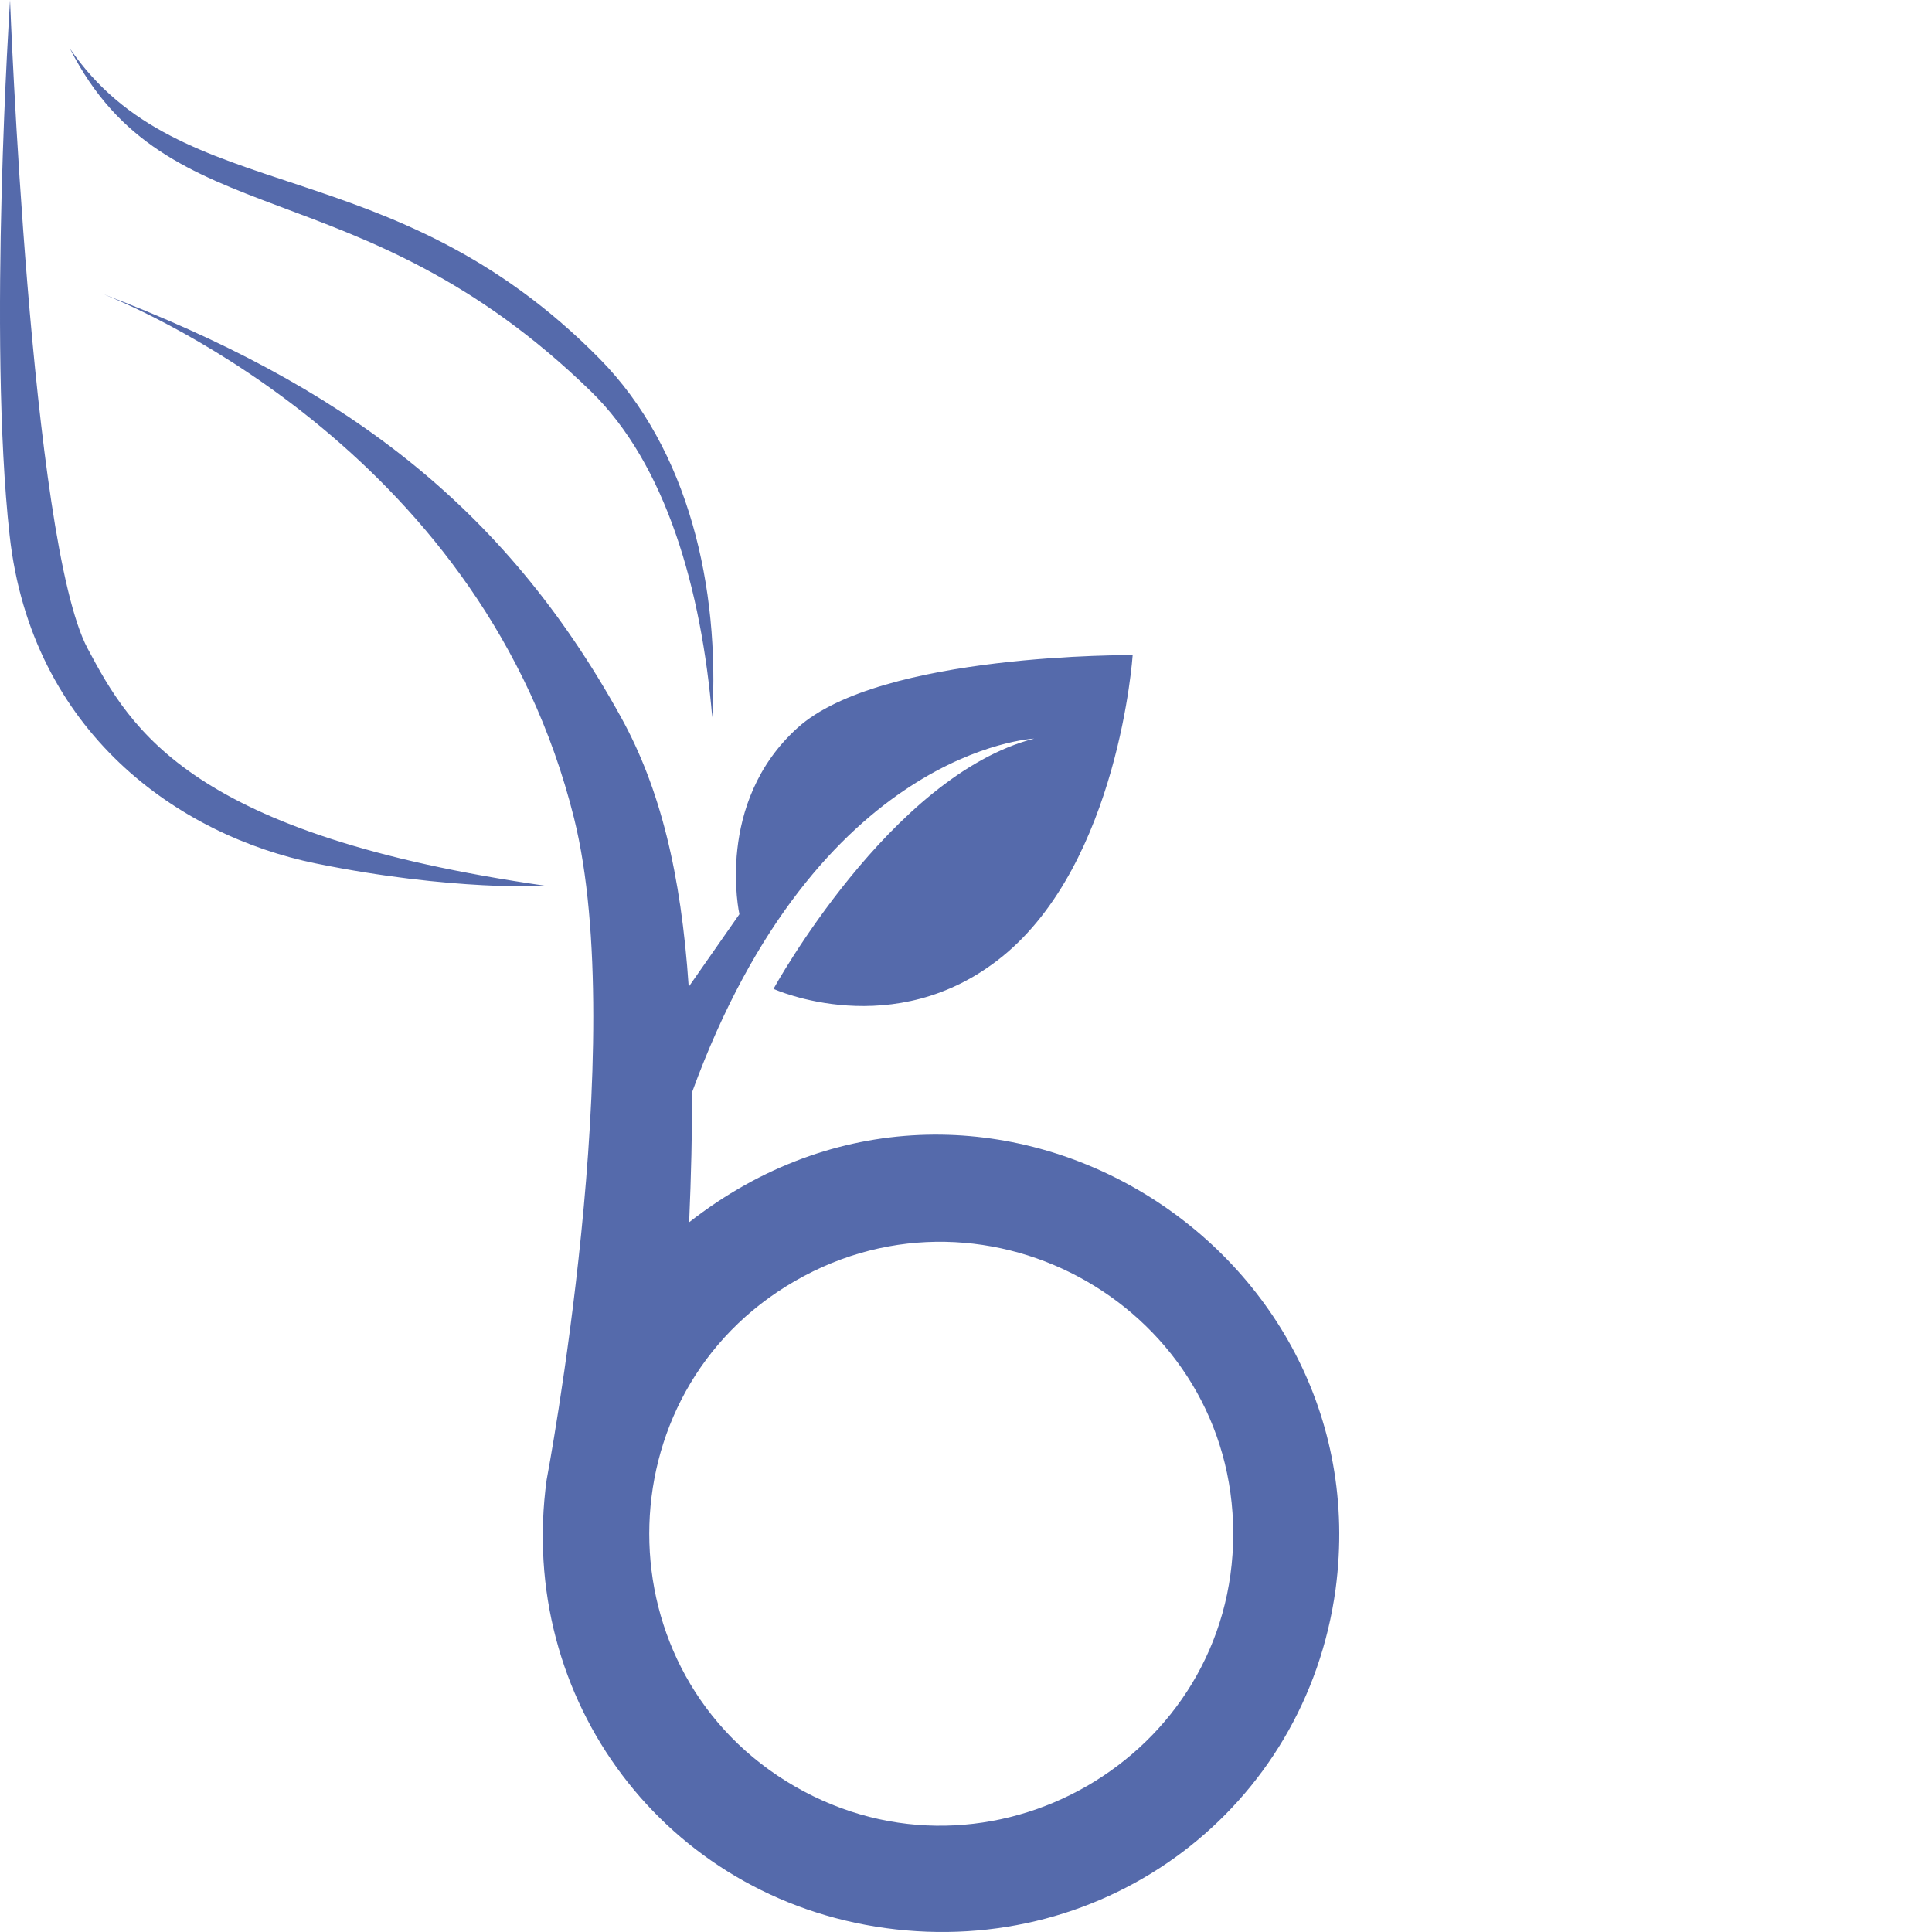 <!--
  - The MIT License (MIT)
  -
  - Copyright (c) 2015-2024 Elior "Mallowigi" Boukhobza
  -
  - Permission is hereby granted, free of charge, to any person obtaining a copy
  - of this software and associated documentation files (the "Software"), to deal
  - in the Software without restriction, including without limitation the rights
  - to use, copy, modify, merge, publish, distribute, sublicense, and/or sell
  - copies of the Software, and to permit persons to whom the Software is
  - furnished to do so, subject to the following conditions:
  -
  - The above copyright notice and this permission notice shall be included in all
  - copies or substantial portions of the Software.
  -
  - THE SOFTWARE IS PROVIDED "AS IS", WITHOUT WARRANTY OF ANY KIND, EXPRESS OR
  - IMPLIED, INCLUDING BUT NOT LIMITED TO THE WARRANTIES OF MERCHANTABILITY,
  - FITNESS FOR A PARTICULAR PURPOSE AND NONINFRINGEMENT. IN NO EVENT SHALL THE
  - AUTHORS OR COPYRIGHT HOLDERS BE LIABLE FOR ANY CLAIM, DAMAGES OR OTHER
  - LIABILITY, WHETHER IN AN ACTION OF CONTRACT, TORT OR OTHERWISE, ARISING FROM,
  - OUT OF OR IN CONNECTION WITH THE SOFTWARE OR THE USE OR OTHER DEALINGS IN THE
  - SOFTWARE.
  -
  -->

<svg version="1.1" xmlns="http://www.w3.org/2000/svg" x="0px" y="0px" width="16px" height="16px"
     viewBox="0 0 512 512" preserveAspectRatio="xMidYMid meet">
  <path fill="#556aab" data-iconColor="Bazel Config"
        d="M83.698,228.824c36.332,7.401,61.159,5.96,61.159,5.96c-94.303-13.478-110.136-41.321-121.638-62.926C8.051,143.368,2.664,0,2.664,0s-5.919,89.672-0.113,141.886C8.359,194.114,47.357,221.421,83.698,228.824z M274.063,195.741c-38.05,9.777-69.076,66.321-69.076,66.321s31.98,14.592,60.553-8.501c30.977-25.036,34.628-79.944,34.628-79.944s-66.831-0.606-88.818,19.271c-21.989,19.879-15.402,49.391-15.402,49.391l-13.434,19.235c-2.022-30.051-7.579-52.672-17.932-71.424C133.224,133.287,90.248,101.962,27.428,77.958c12.271,4.964,100.968,43.532,124.695,138.848c14.786,59.397-7.258,175.348-7.258,175.348c-7.988,58.325,31.525,110.838,89.842,118.818c58.74,8.037,111.327-31.882,119.24-89.801c12.312-92.357-94.518-157.297-171.317-97.264c0.538-12.361,0.801-23.801,0.777-34.458C216.636,198.301,274.063,195.741,274.063,195.741z M18.524,12.864c25.781,50.704,76.086,30.49,138.076,90.852c19.911,19.388,29.304,52.488,32.151,86.406c2.05-34.391-6.192-71.025-29.811-95.013C103.391,38.689,47.964,55.885,18.524,12.864z M210.661,473.424c-51.469-29.673-51.469-104.257-0-133.93c51.469-29.673,116.155,7.62,116.155,66.965S262.131,503.097,210.661,473.424z"/>
</svg>
